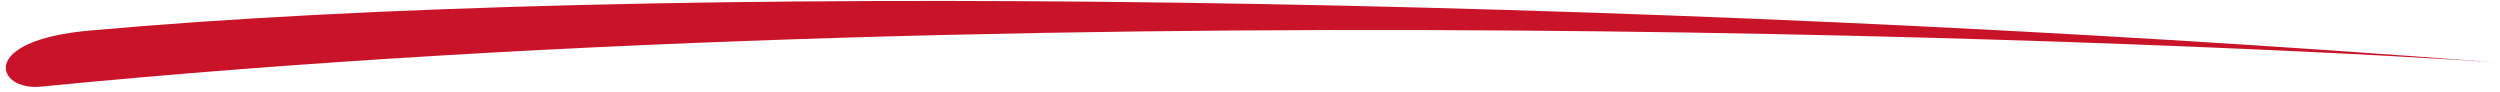 <?xml version="1.0" encoding="UTF-8"?> <svg xmlns="http://www.w3.org/2000/svg" width="298" height="11" viewBox="0 0 298 11" fill="none"><path d="M297.422 7.437C195.555 -0.455 77.359 -2.365 10.627 3.648C-2.733 4.852 -0.411 10.845 4.824 10.331C130.321 -1.986 278.209 6.032 297.422 7.437Z" fill="#C81328"></path></svg> 